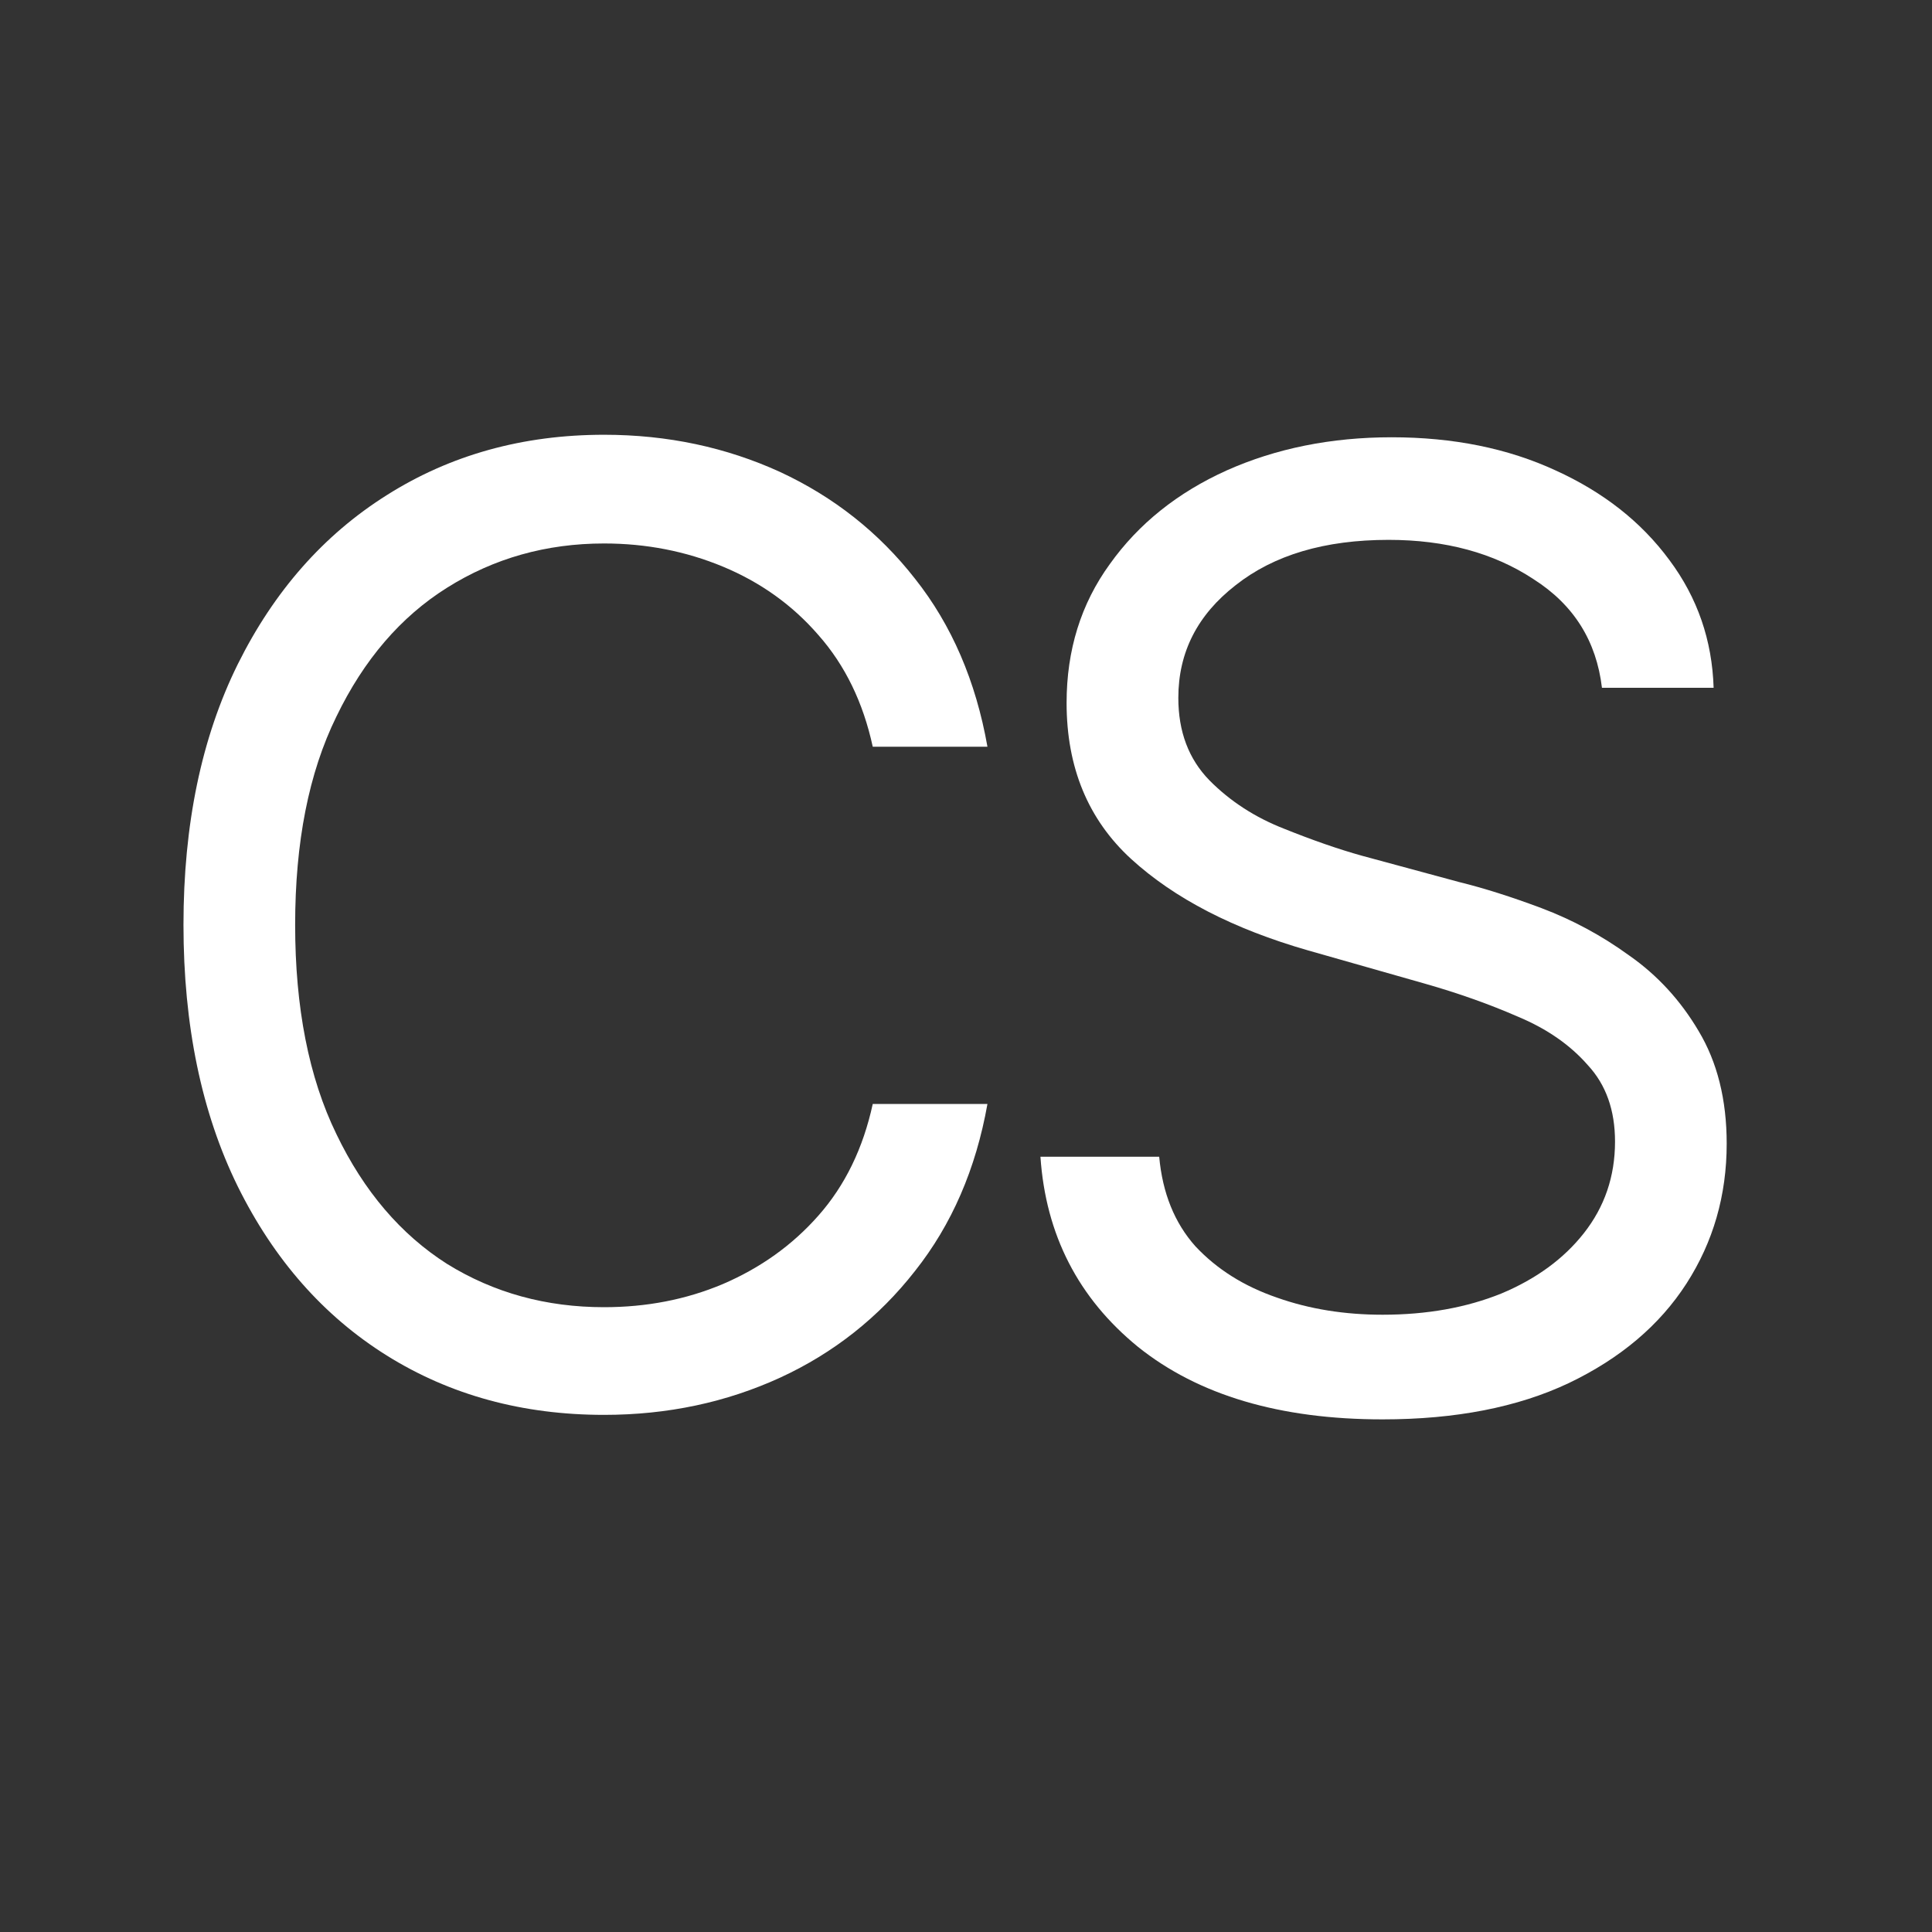 <svg xmlns="http://www.w3.org/2000/svg" xmlns:xlink="http://www.w3.org/1999/xlink" width="40" zoomAndPan="magnify" viewBox="0 0 30 30" height="40" preserveAspectRatio="xMidYMid meet" version="1.0"><rect x="0" y="0" width="30" height="30" fill="#333333" stroke="none"/><defs><g/></defs><g fill="#ffffff" fill-opacity="1"><g transform="translate(15, 21.774)"><g><path d="M 9.875 -11.094 C 9.789 -11.82 9.438 -12.383 8.812 -12.781 C 8.195 -13.188 7.445 -13.391 6.562 -13.391 C 5.57 -13.391 4.781 -13.156 4.188 -12.688 C 3.594 -12.227 3.297 -11.645 3.297 -10.938 C 3.297 -10.414 3.457 -9.988 3.781 -9.656 C 4.102 -9.332 4.488 -9.082 4.938 -8.906 C 5.383 -8.727 5.789 -8.586 6.156 -8.484 L 7.656 -8.078 C 8.039 -7.984 8.469 -7.848 8.938 -7.672 C 9.414 -7.492 9.867 -7.25 10.297 -6.938 C 10.734 -6.633 11.094 -6.242 11.375 -5.766 C 11.664 -5.285 11.812 -4.703 11.812 -4.016 C 11.812 -3.211 11.602 -2.488 11.188 -1.844 C 10.77 -1.195 10.16 -0.68 9.359 -0.297 C 8.566 0.078 7.602 0.266 6.469 0.266 C 4.875 0.266 3.609 -0.109 2.672 -0.859 C 1.742 -1.617 1.238 -2.602 1.156 -3.812 L 3 -3.812 C 3.051 -3.25 3.238 -2.785 3.562 -2.422 C 3.895 -2.066 4.316 -1.801 4.828 -1.625 C 5.336 -1.445 5.883 -1.359 6.469 -1.359 C 7.156 -1.359 7.77 -1.469 8.312 -1.688 C 8.852 -1.914 9.281 -2.227 9.594 -2.625 C 9.914 -3.031 10.078 -3.504 10.078 -4.047 C 10.078 -4.535 9.938 -4.93 9.656 -5.234 C 9.383 -5.547 9.023 -5.797 8.578 -5.984 C 8.129 -6.18 7.645 -6.352 7.125 -6.5 L 5.312 -7.016 C 4.156 -7.348 3.238 -7.82 2.562 -8.438 C 1.895 -9.051 1.562 -9.859 1.562 -10.859 C 1.562 -11.68 1.785 -12.398 2.234 -13.016 C 2.68 -13.641 3.285 -14.125 4.047 -14.469 C 4.816 -14.812 5.672 -14.984 6.609 -14.984 C 7.566 -14.984 8.414 -14.812 9.156 -14.469 C 9.895 -14.133 10.484 -13.672 10.922 -13.078 C 11.359 -12.492 11.586 -11.832 11.609 -11.094 Z M 9.875 -11.094 "/></g></g></g><g fill="#ffffff" fill-opacity="1"><g transform="translate(1.63, 21.767)"><g><path d="M 13.703 -10.172 L 11.922 -10.172 C 11.773 -10.859 11.492 -11.438 11.078 -11.906 C 10.672 -12.375 10.176 -12.727 9.594 -12.969 C 9.02 -13.207 8.406 -13.328 7.75 -13.328 C 6.852 -13.328 6.039 -13.098 5.312 -12.641 C 4.594 -12.191 4.02 -11.523 3.594 -10.641 C 3.164 -9.766 2.953 -8.688 2.953 -7.406 C 2.953 -6.125 3.164 -5.039 3.594 -4.156 C 4.02 -3.27 4.594 -2.598 5.312 -2.141 C 6.039 -1.691 6.852 -1.469 7.75 -1.469 C 8.406 -1.469 9.02 -1.586 9.594 -1.828 C 10.176 -2.078 10.672 -2.43 11.078 -2.891 C 11.492 -3.359 11.773 -3.938 11.922 -4.625 L 13.703 -4.625 C 13.523 -3.613 13.148 -2.75 12.578 -2.031 C 12.016 -1.312 11.316 -0.758 10.484 -0.375 C 9.648 0.008 8.738 0.203 7.75 0.203 C 6.488 0.203 5.363 -0.102 4.375 -0.719 C 3.395 -1.332 2.625 -2.207 2.062 -3.344 C 1.5 -4.488 1.219 -5.844 1.219 -7.406 C 1.219 -8.969 1.5 -10.316 2.062 -11.453 C 2.625 -12.586 3.395 -13.461 4.375 -14.078 C 5.363 -14.703 6.488 -15.016 7.75 -15.016 C 8.738 -15.016 9.648 -14.82 10.484 -14.438 C 11.316 -14.051 12.016 -13.5 12.578 -12.781 C 13.148 -12.062 13.523 -11.191 13.703 -10.172 Z M 13.703 -10.172 "/></g></g></g></svg>